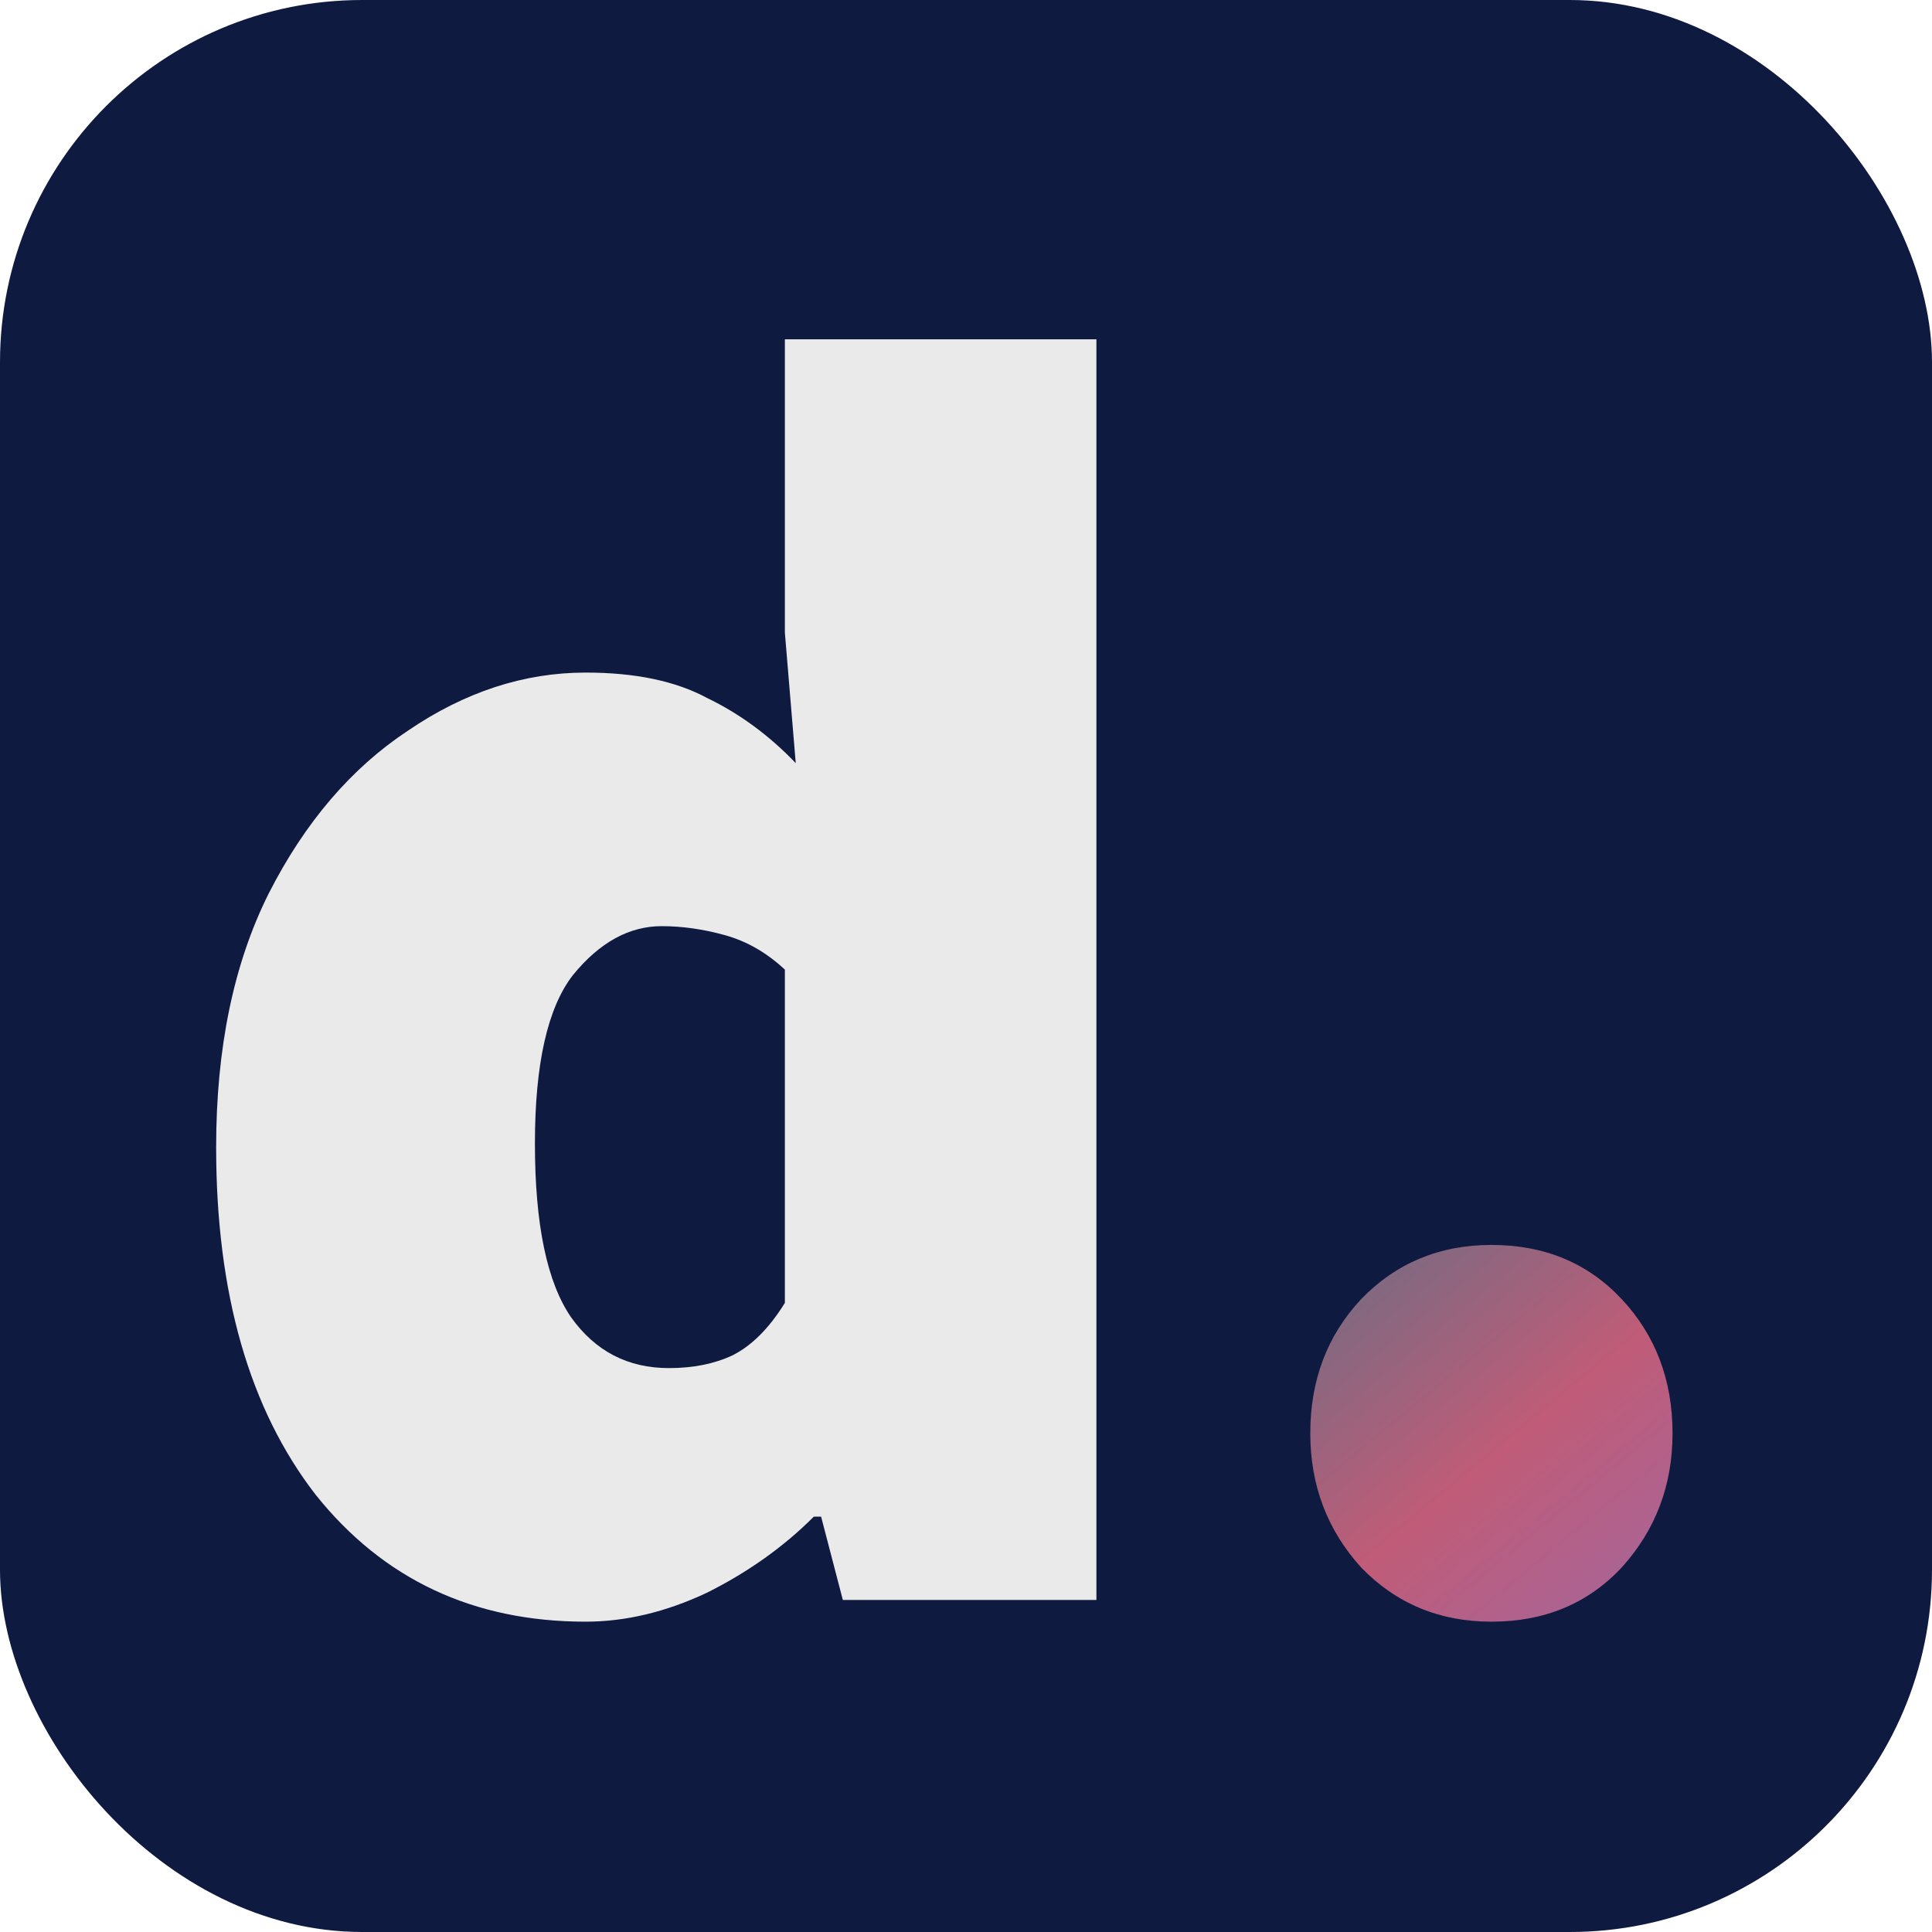 <svg width="64" height="64" viewBox="0 0 64 64" fill="none" xmlns="http://www.w3.org/2000/svg">
<g clip-path="url(#clip0_703_2)">
<rect width="64" height="64" rx="12" fill="#0F1A41"/>
<path d="M19.4 53.72C15.68 53.72 12.7 52.32 10.46 49.52C8.26 46.68 7.16 42.84 7.16 38C7.16 34.72 7.74 31.92 8.9 29.6C10.1 27.24 11.64 25.44 13.52 24.2C15.4 22.92 17.36 22.28 19.4 22.28C21.04 22.28 22.38 22.56 23.42 23.12C24.5 23.64 25.48 24.36 26.36 25.28L26 20.96V11.24H36.32V53H27.92L27.2 50.24H26.96C25.96 51.24 24.78 52.08 23.42 52.76C22.06 53.4 20.72 53.72 19.4 53.72ZM22.16 45.32C22.96 45.32 23.66 45.18 24.26 44.9C24.9 44.58 25.48 44 26 43.16V32.12C25.4 31.56 24.74 31.18 24.02 30.98C23.3 30.78 22.6 30.68 21.92 30.68C20.84 30.68 19.86 31.22 18.98 32.3C18.14 33.38 17.72 35.24 17.72 37.88C17.72 40.56 18.12 42.48 18.92 43.64C19.72 44.76 20.8 45.32 22.16 45.32Z" fill="#EAEAEA"/>
<path d="M49.405 53.72C47.685 53.72 46.245 53.12 45.085 51.92C43.965 50.68 43.405 49.2 43.405 47.48C43.405 45.72 43.965 44.24 45.085 43.04C46.245 41.84 47.685 41.24 49.405 41.24C51.165 41.24 52.605 41.84 53.725 43.04C54.845 44.24 55.405 45.72 55.405 47.48C55.405 49.2 54.845 50.68 53.725 51.92C52.605 53.12 51.165 53.72 49.405 53.72Z" fill="url(#paint0_linear_703_2)"/>
</g>
<defs>
<linearGradient id="paint0_linear_703_2" x1="38.5" y1="35.5" x2="60" y2="61.5" gradientUnits="userSpaceOnUse">
<stop stop-color="#2A7A8C"/>
<stop offset="0.5" stop-color="#C05C78"/>
<stop offset="1" stop-color="#8471C4"/>
</linearGradient>
<clipPath id="clip0_703_2">
<rect width="64" height="64" fill="white"/>
</clipPath>
</defs>
</svg>
